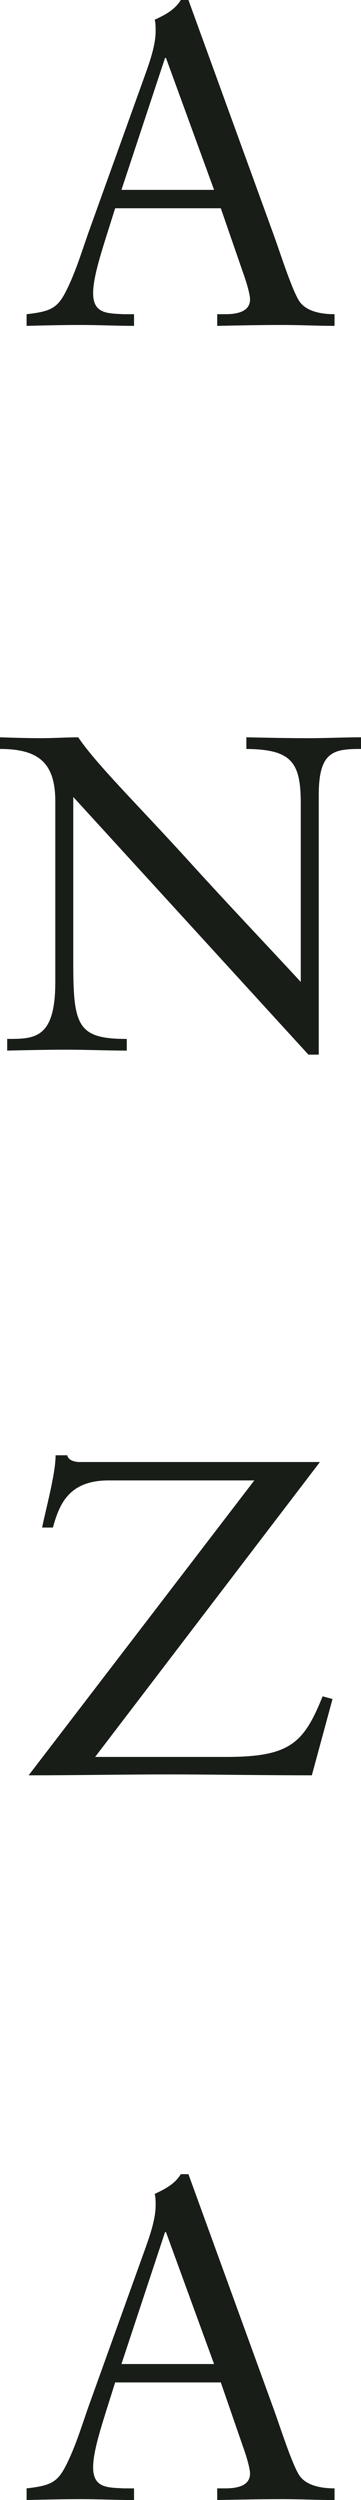 <svg width="308" height="2133" viewBox="0 0 308 2133" fill="none" xmlns="http://www.w3.org/2000/svg">
<path d="M160.771 0H154.25C148.88 8.808 140.058 13.021 132.004 16.85C132.771 19.914 132.771 22.978 132.771 26.807C132.771 38.296 127.784 52.466 124.716 61.274L75.62 197.991C70.634 212.161 66.031 227.096 59.894 240.883C50.305 262.329 46.086 265.392 22.689 268.073V278.03C38.031 277.647 53.757 277.264 69.1 277.264C84.058 277.264 99.401 278.03 114.36 278.03V268.073H105.538C92.113 267.307 79.456 268.073 79.456 250.074C79.456 238.202 84.826 220.586 89.812 204.501L98.25 177.694H188.387L207.565 233.224C210.25 240.5 213.319 251.223 213.319 255.435C213.319 266.158 201.812 268.073 192.223 268.073H185.319V278.03C204.113 277.647 222.524 277.264 241.319 277.264C255.894 277.264 270.853 278.03 285.428 278.03V268.073C273.154 268.073 261.647 265.392 255.894 257.733C249.757 249.308 239.401 216.756 234.031 201.821L160.771 0ZM140.825 49.402H141.593L182.634 161.993H103.62L140.825 49.402Z" fill="#181D18"/>
<path d="M271.945 678.448C271.945 640.918 284.603 639.003 308 639.003V629.046C293.041 629.046 278.466 629.812 263.507 629.812C245.863 629.812 227.836 629.429 210.192 629.046V639.003C248.548 639.386 256.603 650.109 256.603 685.342V837.76C230.521 809.421 194.466 771.508 161.863 735.51C118.137 687.256 82.466 652.407 66.74 629.046C56.383 629.046 45.644 629.812 35.288 629.812C23.397 629.812 11.89 629.429 0 629.046V639.003C32.986 639.003 47.178 650.875 47.178 683.81V837.76C47.178 886.396 29.534 886.396 6.137 886.396V896.353C23.014 895.97 40.274 895.587 57.151 895.587C74.027 895.587 91.288 896.353 108.164 896.353V886.396C66.74 886.396 62.52 875.673 62.52 822.825V679.98L263.123 899.8H271.945V678.448Z" fill="#181D18"/>
<path d="M283.707 1449.57L275.268 1447.28C259.159 1487.1 247.652 1498.98 193.186 1498.98H81.186L272.967 1247.37H67.378C65.844 1247.37 63.542 1246.99 61.625 1246.22C59.707 1245.45 57.789 1243.92 57.405 1241.63H47.433C47.433 1257.33 38.994 1287.96 35.926 1303.28H45.131C50.501 1284.13 58.172 1263.07 92.693 1263.07H216.967L24.419 1514.68C64.309 1514.68 104.967 1513.91 144.857 1513.91C178.611 1513.91 225.405 1514.68 266.063 1514.68L283.707 1449.57Z" fill="#181D18"/>
<path d="M160.771 1854.97H154.25C148.88 1863.78 140.058 1867.99 132.004 1871.82C132.771 1874.88 132.771 1877.95 132.771 1881.78C132.771 1893.27 127.784 1907.44 124.716 1916.24L75.62 2052.96C70.634 2067.13 66.031 2082.07 59.894 2095.85C50.305 2117.3 46.086 2120.36 22.689 2123.04V2133C38.031 2132.62 53.757 2132.23 69.1 2132.23C84.058 2132.23 99.401 2133 114.36 2133V2123.04H105.538C92.113 2122.28 79.456 2123.04 79.456 2105.04C79.456 2093.17 84.826 2075.56 89.812 2059.47L98.25 2032.66H188.387L207.565 2088.19C210.25 2095.47 213.319 2106.19 213.319 2110.41C213.319 2121.13 201.812 2123.04 192.223 2123.04H185.319V2133C204.113 2132.62 222.524 2132.23 241.319 2132.23C255.894 2132.23 270.853 2133 285.428 2133V2123.04C273.154 2123.04 261.647 2120.36 255.894 2112.7C249.757 2104.28 239.401 2071.73 234.031 2056.79L160.771 1854.97ZM140.825 1904.37H141.593L182.634 2016.96H103.62L140.825 1904.37Z" fill="#181D18"/>
</svg>
